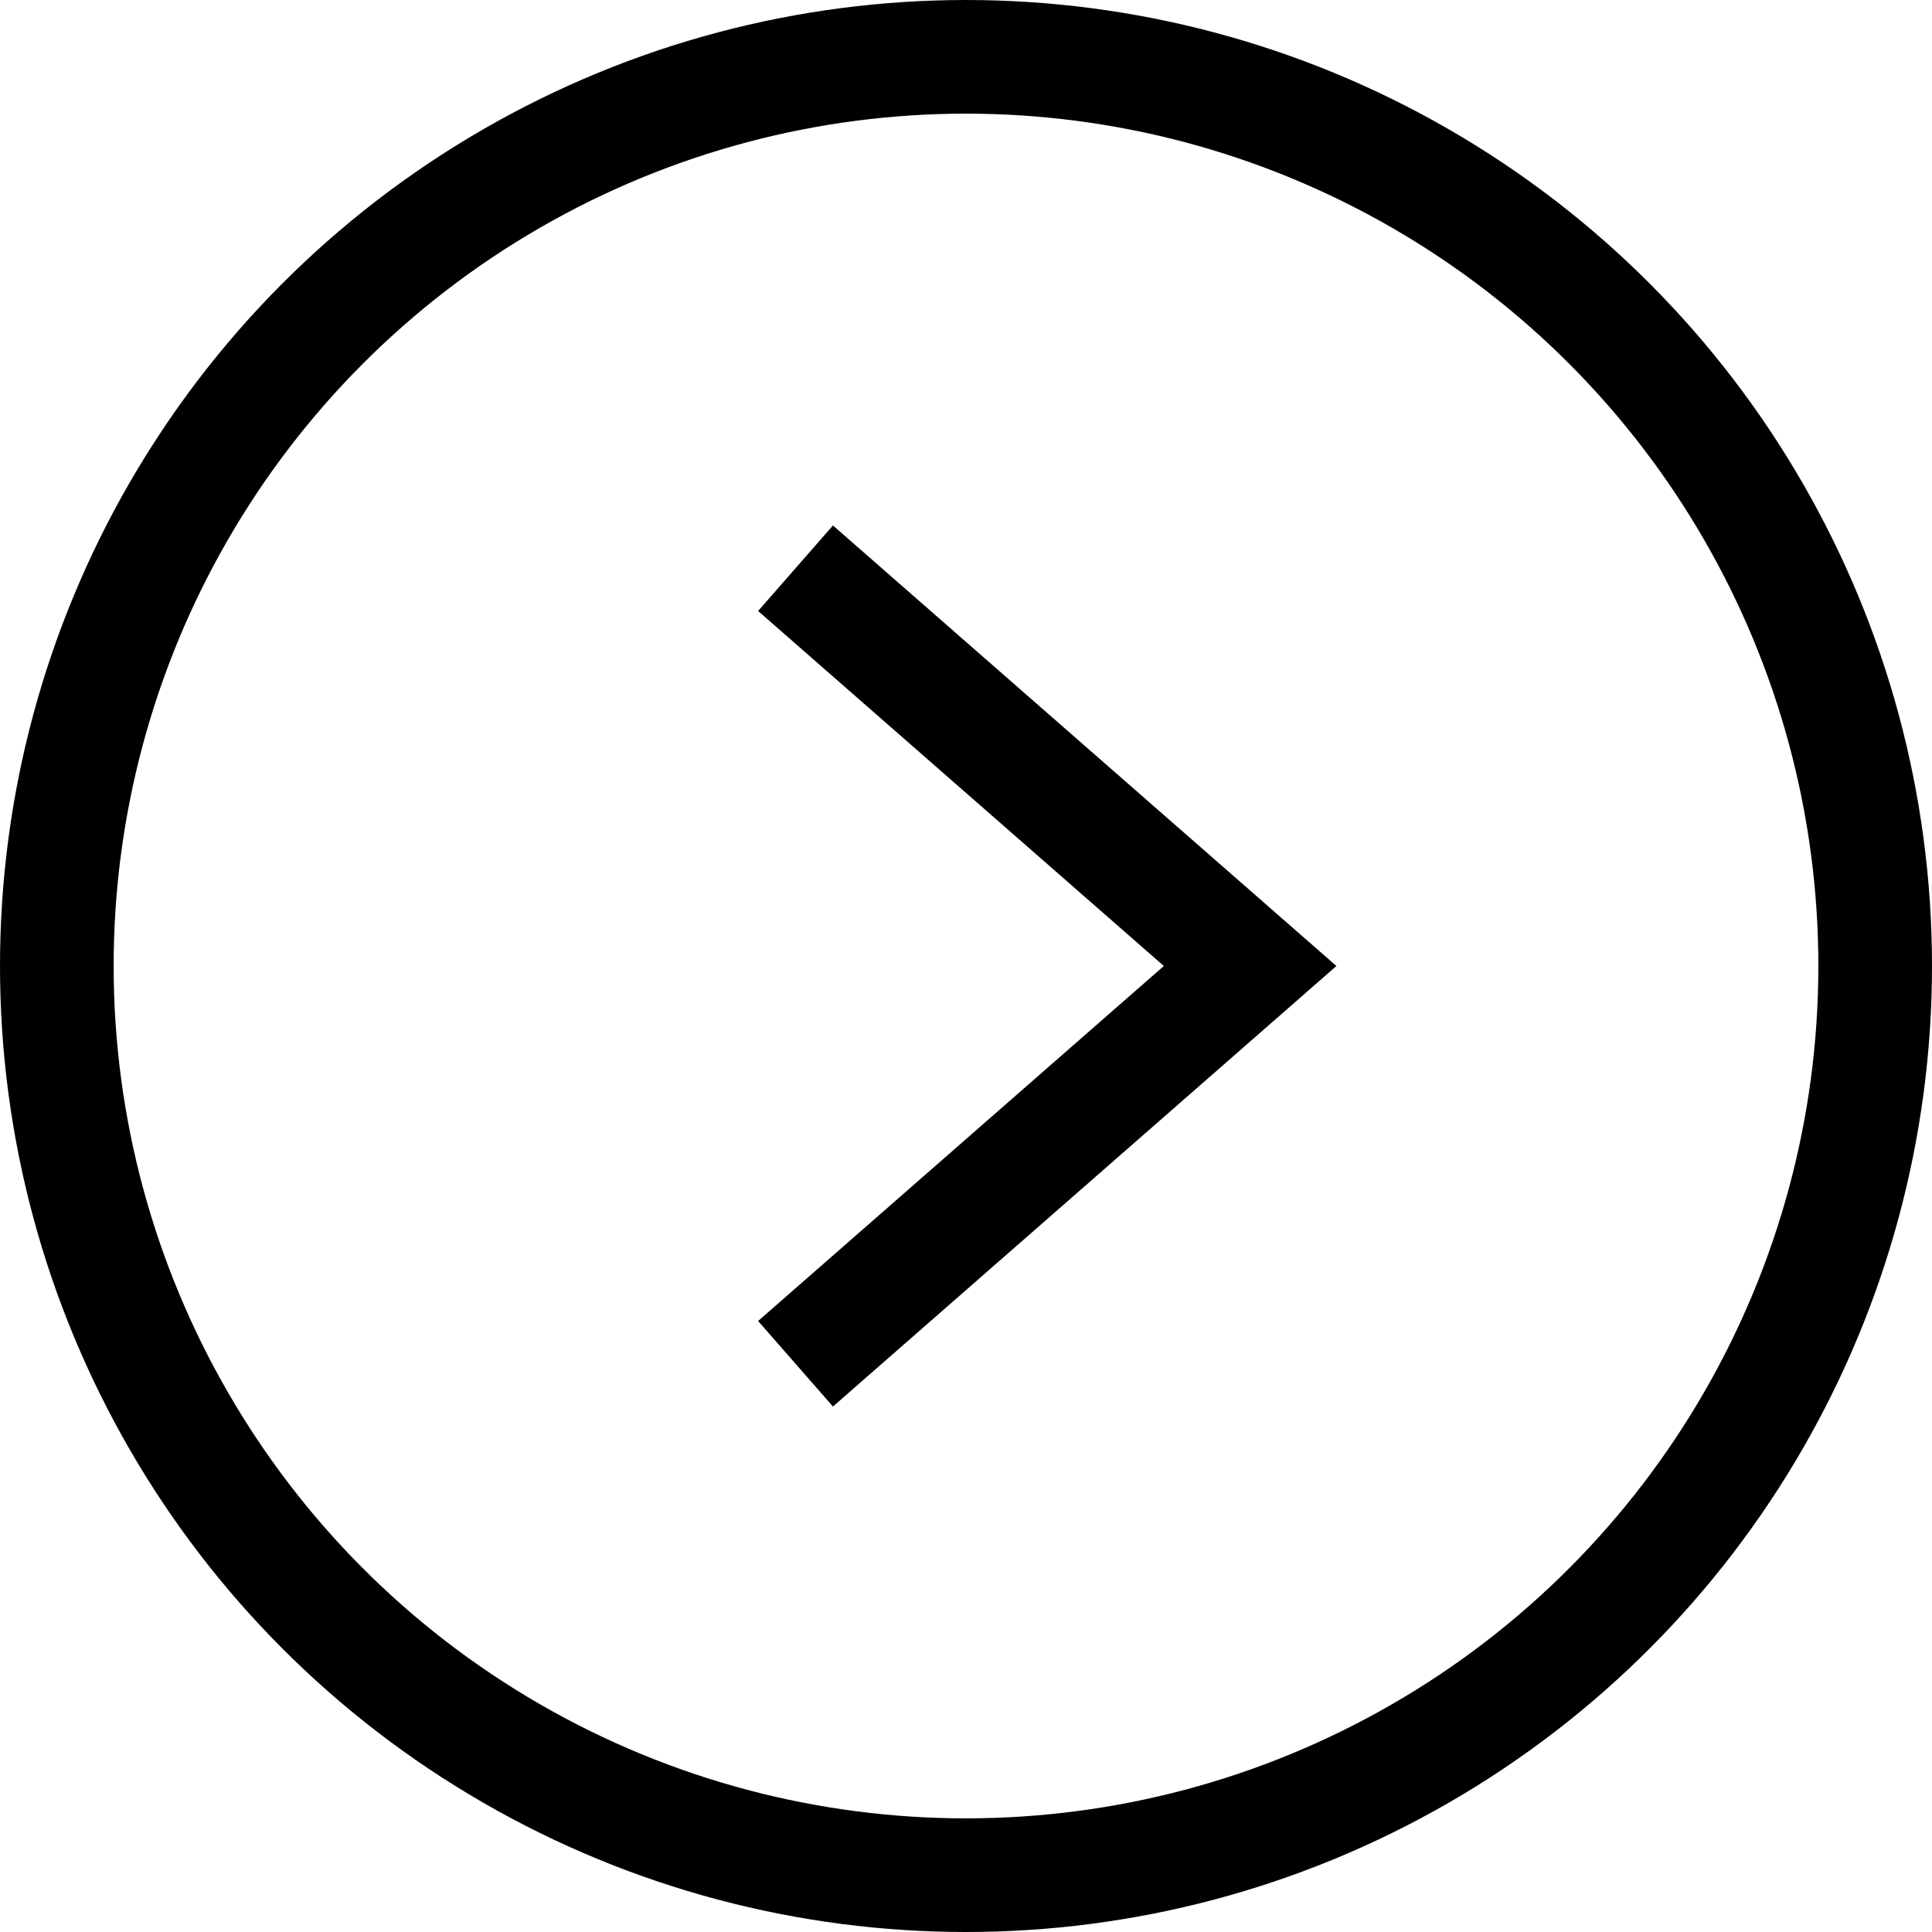 <svg width="34" height="34" viewBox="0 0 34 34" fill="none" xmlns="http://www.w3.org/2000/svg">
<circle cx="17" cy="17" r="16" stroke="black" stroke-width="2"/>
<path d="M14 10L22 17L14 24" stroke="black" stroke-width="2"/>
</svg>
